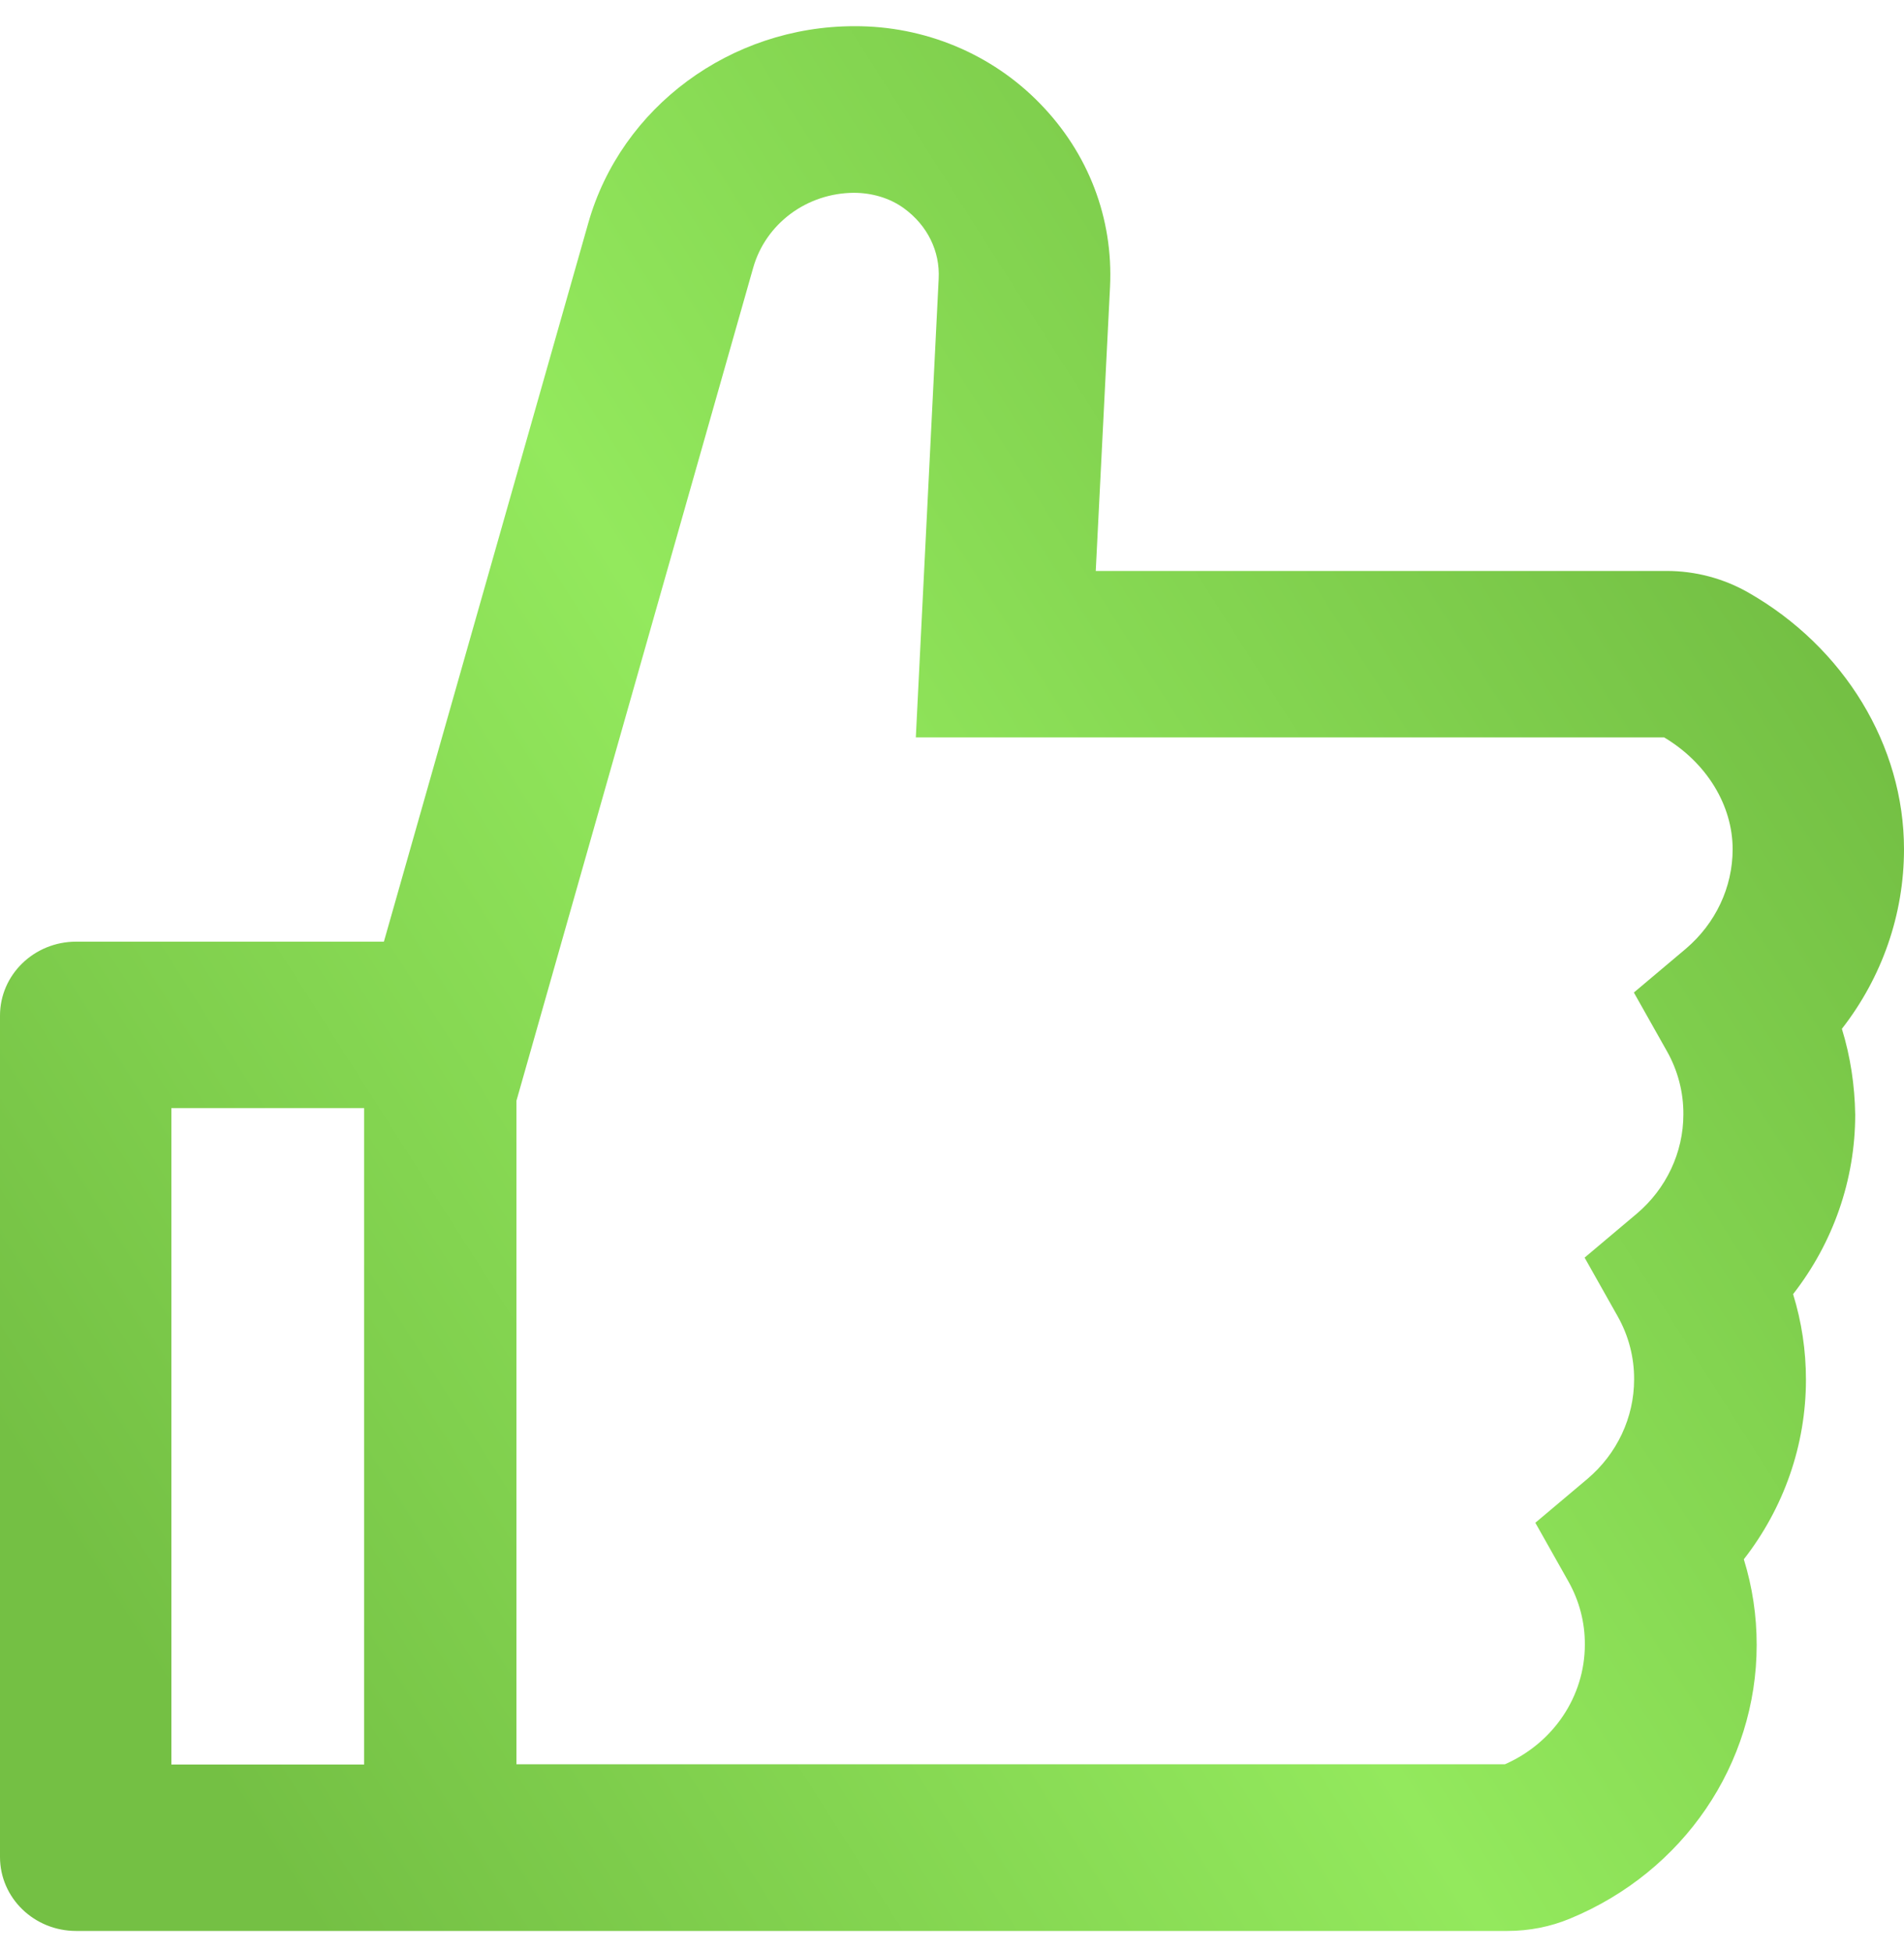 <?xml version="1.0" encoding="UTF-8"?> <svg xmlns="http://www.w3.org/2000/svg" width="40" height="41" viewBox="0 0 40 41" fill="none"> <path d="M38.695 21.605C39.535 20.528 40 19.207 40 17.834C40 15.655 38.745 13.592 36.725 12.441C36.205 12.145 35.613 11.989 35.01 11.99H23.02L23.32 6.025C23.39 4.583 22.865 3.214 21.845 2.171C21.344 1.656 20.741 1.247 20.071 0.968C19.401 0.689 18.679 0.547 17.95 0.55C15.35 0.55 13.05 2.248 12.36 4.68L8.065 19.775H1.6C0.715 19.775 0 20.47 0 21.329V38.996C0 39.855 0.715 40.55 1.6 40.55H31.665C32.125 40.55 32.575 40.462 32.99 40.288C35.37 39.302 36.905 37.045 36.905 34.541C36.905 33.929 36.815 33.327 36.635 32.745C37.475 31.667 37.94 30.347 37.94 28.973C37.94 28.362 37.85 27.76 37.67 27.177C38.51 26.1 38.975 24.78 38.975 23.406C38.965 22.794 38.875 22.188 38.695 21.605ZM3.6 37.055V23.27H7.65V37.055H3.6ZM35.42 19.921L34.325 20.843L35.02 22.076C35.249 22.482 35.368 22.938 35.365 23.401C35.365 24.202 35.005 24.964 34.385 25.488L33.29 26.41L33.985 27.643C34.214 28.049 34.333 28.506 34.33 28.968C34.33 29.769 33.97 30.531 33.35 31.056L32.255 31.978L32.95 33.211C33.179 33.617 33.298 34.073 33.295 34.536C33.295 35.623 32.635 36.603 31.615 37.05H10.85V23.115L15.825 5.617C15.953 5.168 16.229 4.773 16.609 4.49C16.99 4.207 17.456 4.052 17.935 4.049C18.315 4.049 18.69 4.156 18.99 4.374C19.485 4.734 19.75 5.277 19.72 5.855L19.24 15.485H34.96C35.85 16.014 36.4 16.907 36.4 17.834C36.4 18.635 36.04 19.392 35.42 19.921Z" fill="url(#paint0_linear_56_16)"></path> <defs> <linearGradient id="paint0_linear_56_16" x1="4.48" y1="37.205" x2="39.095" y2="15.162" gradientUnits="userSpaceOnUse"> <stop stop-color="#74C044"></stop> <stop offset="0.508" stop-color="#93E95D"></stop> <stop offset="1" stop-color="#74C044"></stop> </linearGradient> </defs> </svg> 